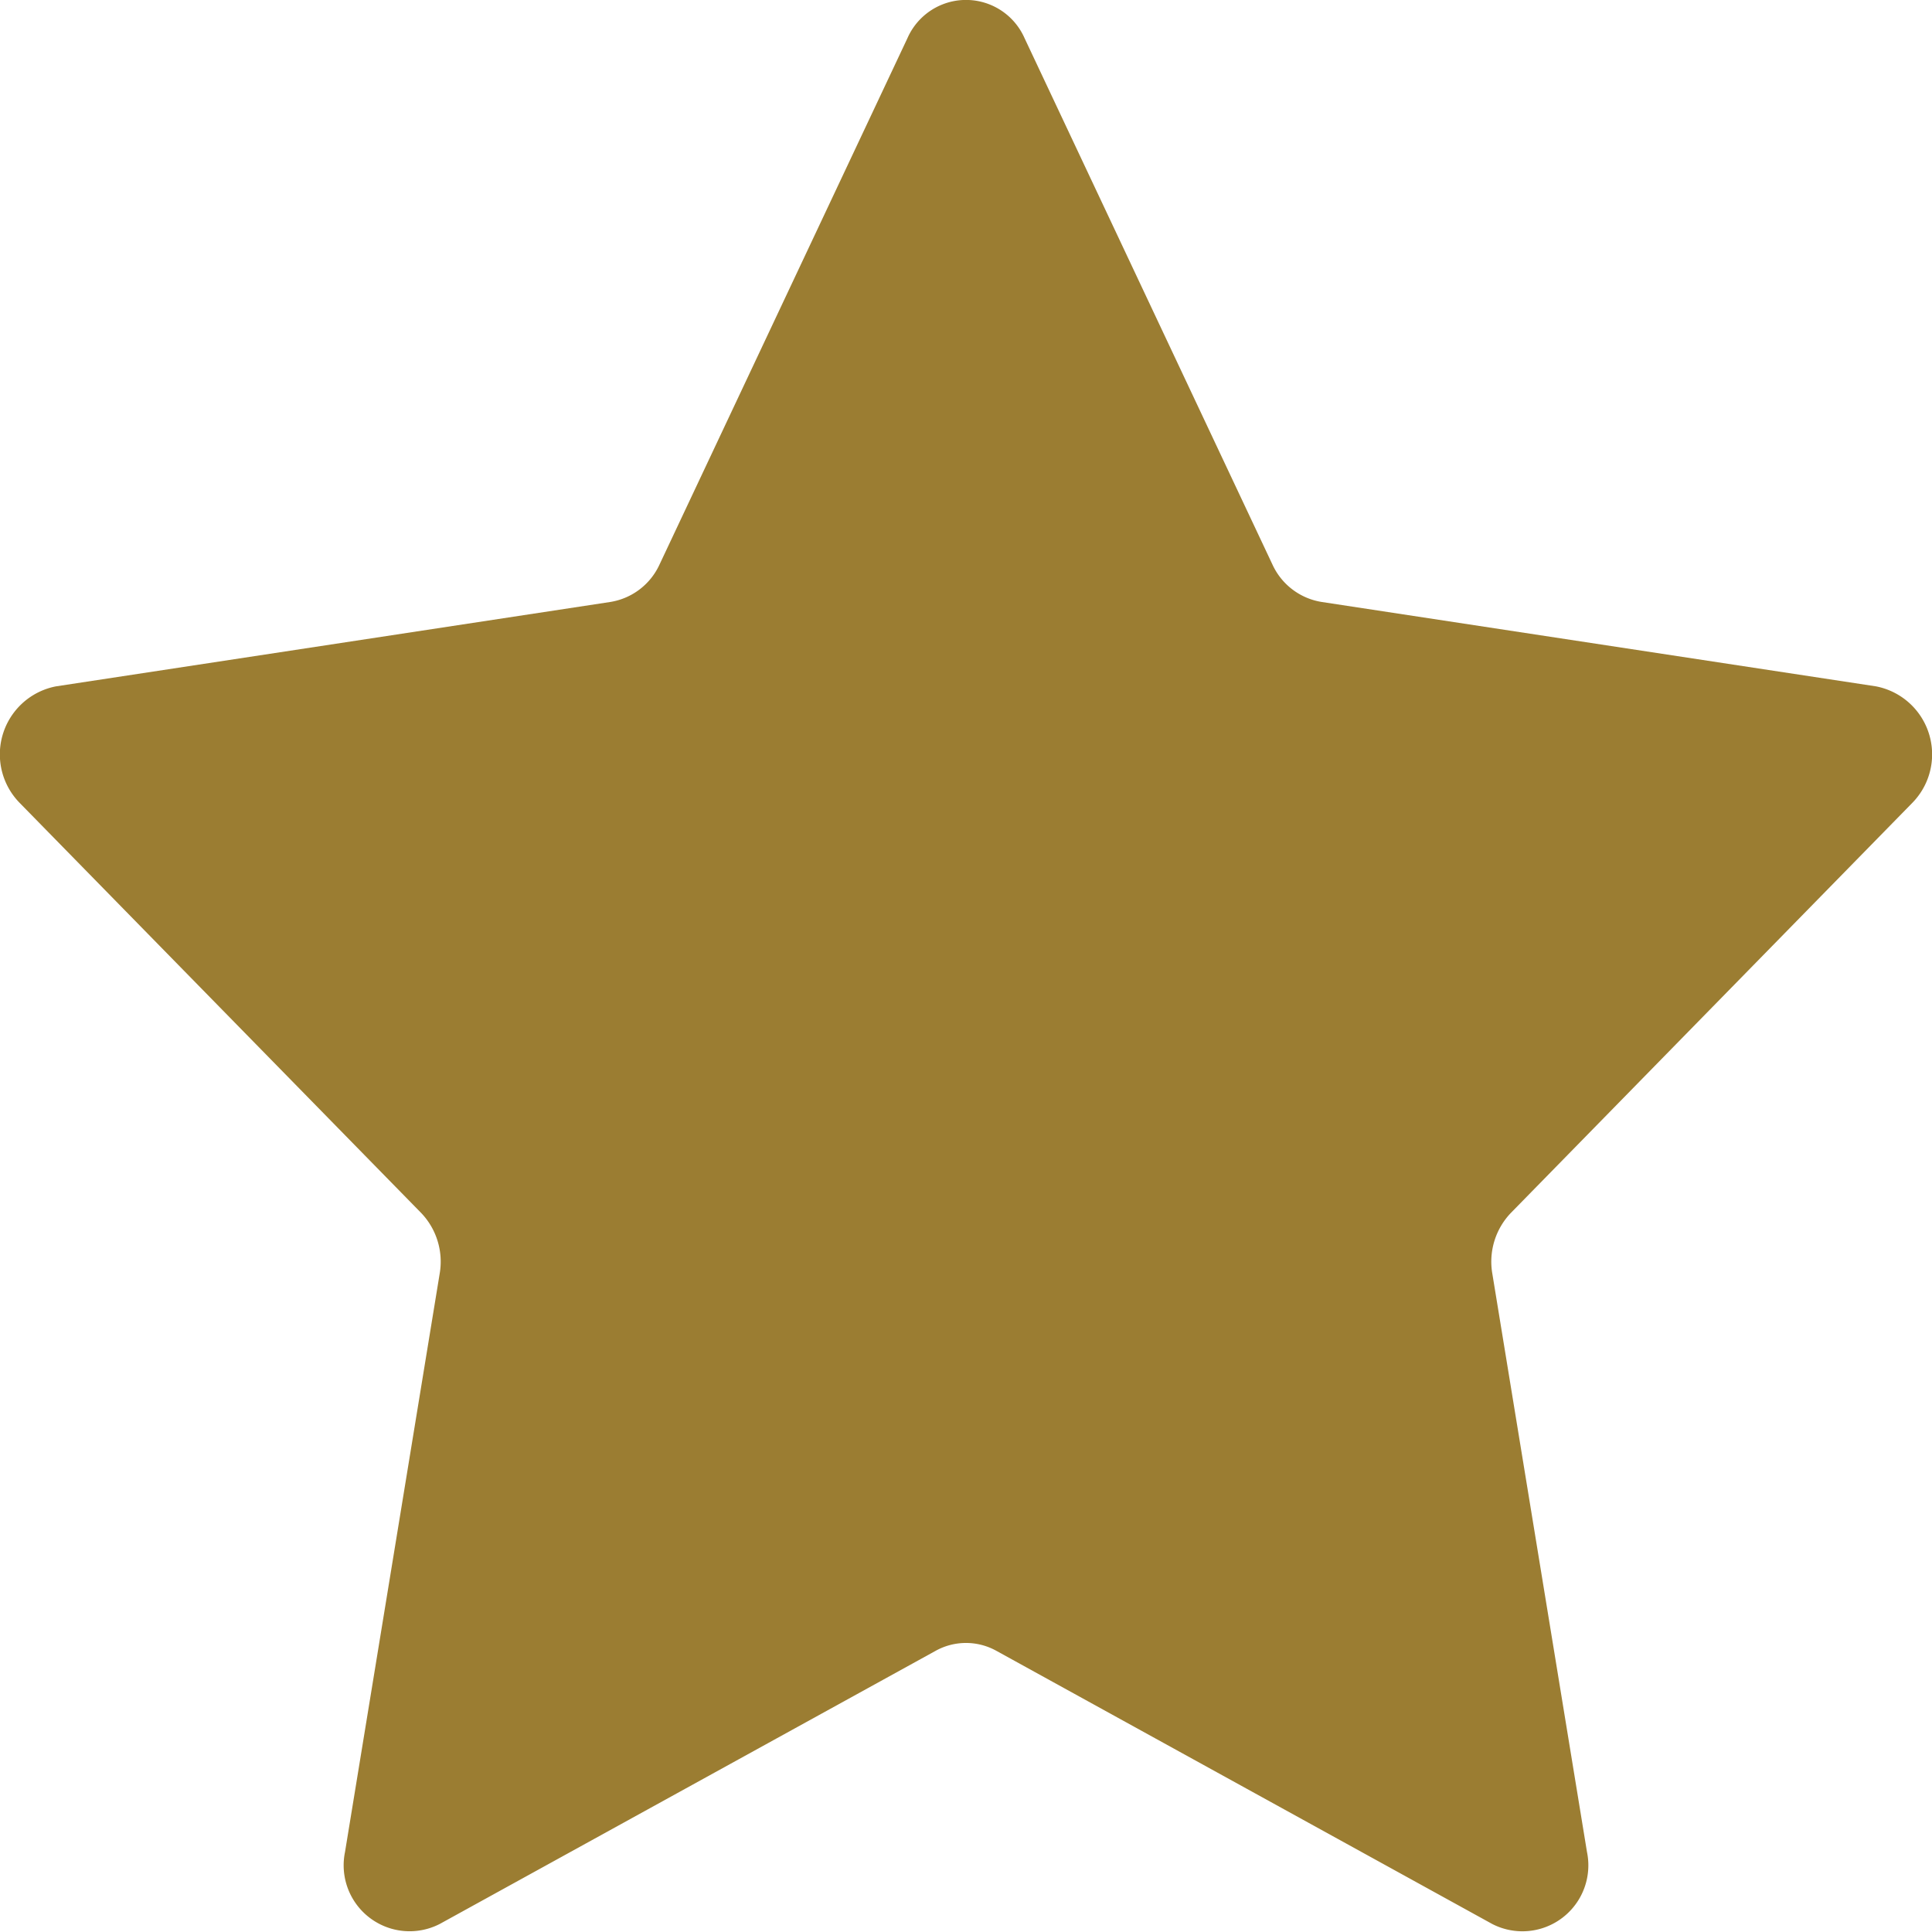 <svg viewBox="0 0 58 58" xmlns="http://www.w3.org/2000/svg"><g fill="none" fill-rule="evenodd"><path d="M30.757 1.144 38.2 16.948a1.968 1.968 0 0 0 1.475 1.123l16.644 2.534a2.08 2.08 0 0 1 1.086 3.502L45.362 36.408a2.115 2.115 0 0 0-.563 1.818l2.843 17.37a1.98 1.98 0 0 1-2.843 2.164l-14.887-8.201a1.88 1.88 0 0 0-1.824 0l-14.887 8.2a1.98 1.98 0 0 1-2.843-2.163l2.843-17.37a2.115 2.115 0 0 0-.563-1.818L.594 24.107a2.08 2.08 0 0 1 1.086-3.502l16.644-2.534a1.968 1.968 0 0 0 1.475-1.123l7.444-15.804a1.92 1.92 0 0 1 3.514 0Z" fill="#9b7d32" class="fill-f6ab27"></path><path d="M17.148 38.872a6.124 6.124 0 0 0-1.654-5.264L6.07 23.983l12.857-1.957a5.966 5.966 0 0 0 4.49-3.37L29 6.802l5.581 11.85a5.969 5.969 0 0 0 4.492 3.374l12.857 1.957-9.426 9.627a6.125 6.125 0 0 0-1.652 5.264l2.184 13.348-11.194-6.167a5.88 5.88 0 0 0-5.683 0l-11.195 6.167 2.184-13.35Z" fill="#9b7d32" class="fill-f4cd1e"></path></g></svg>
